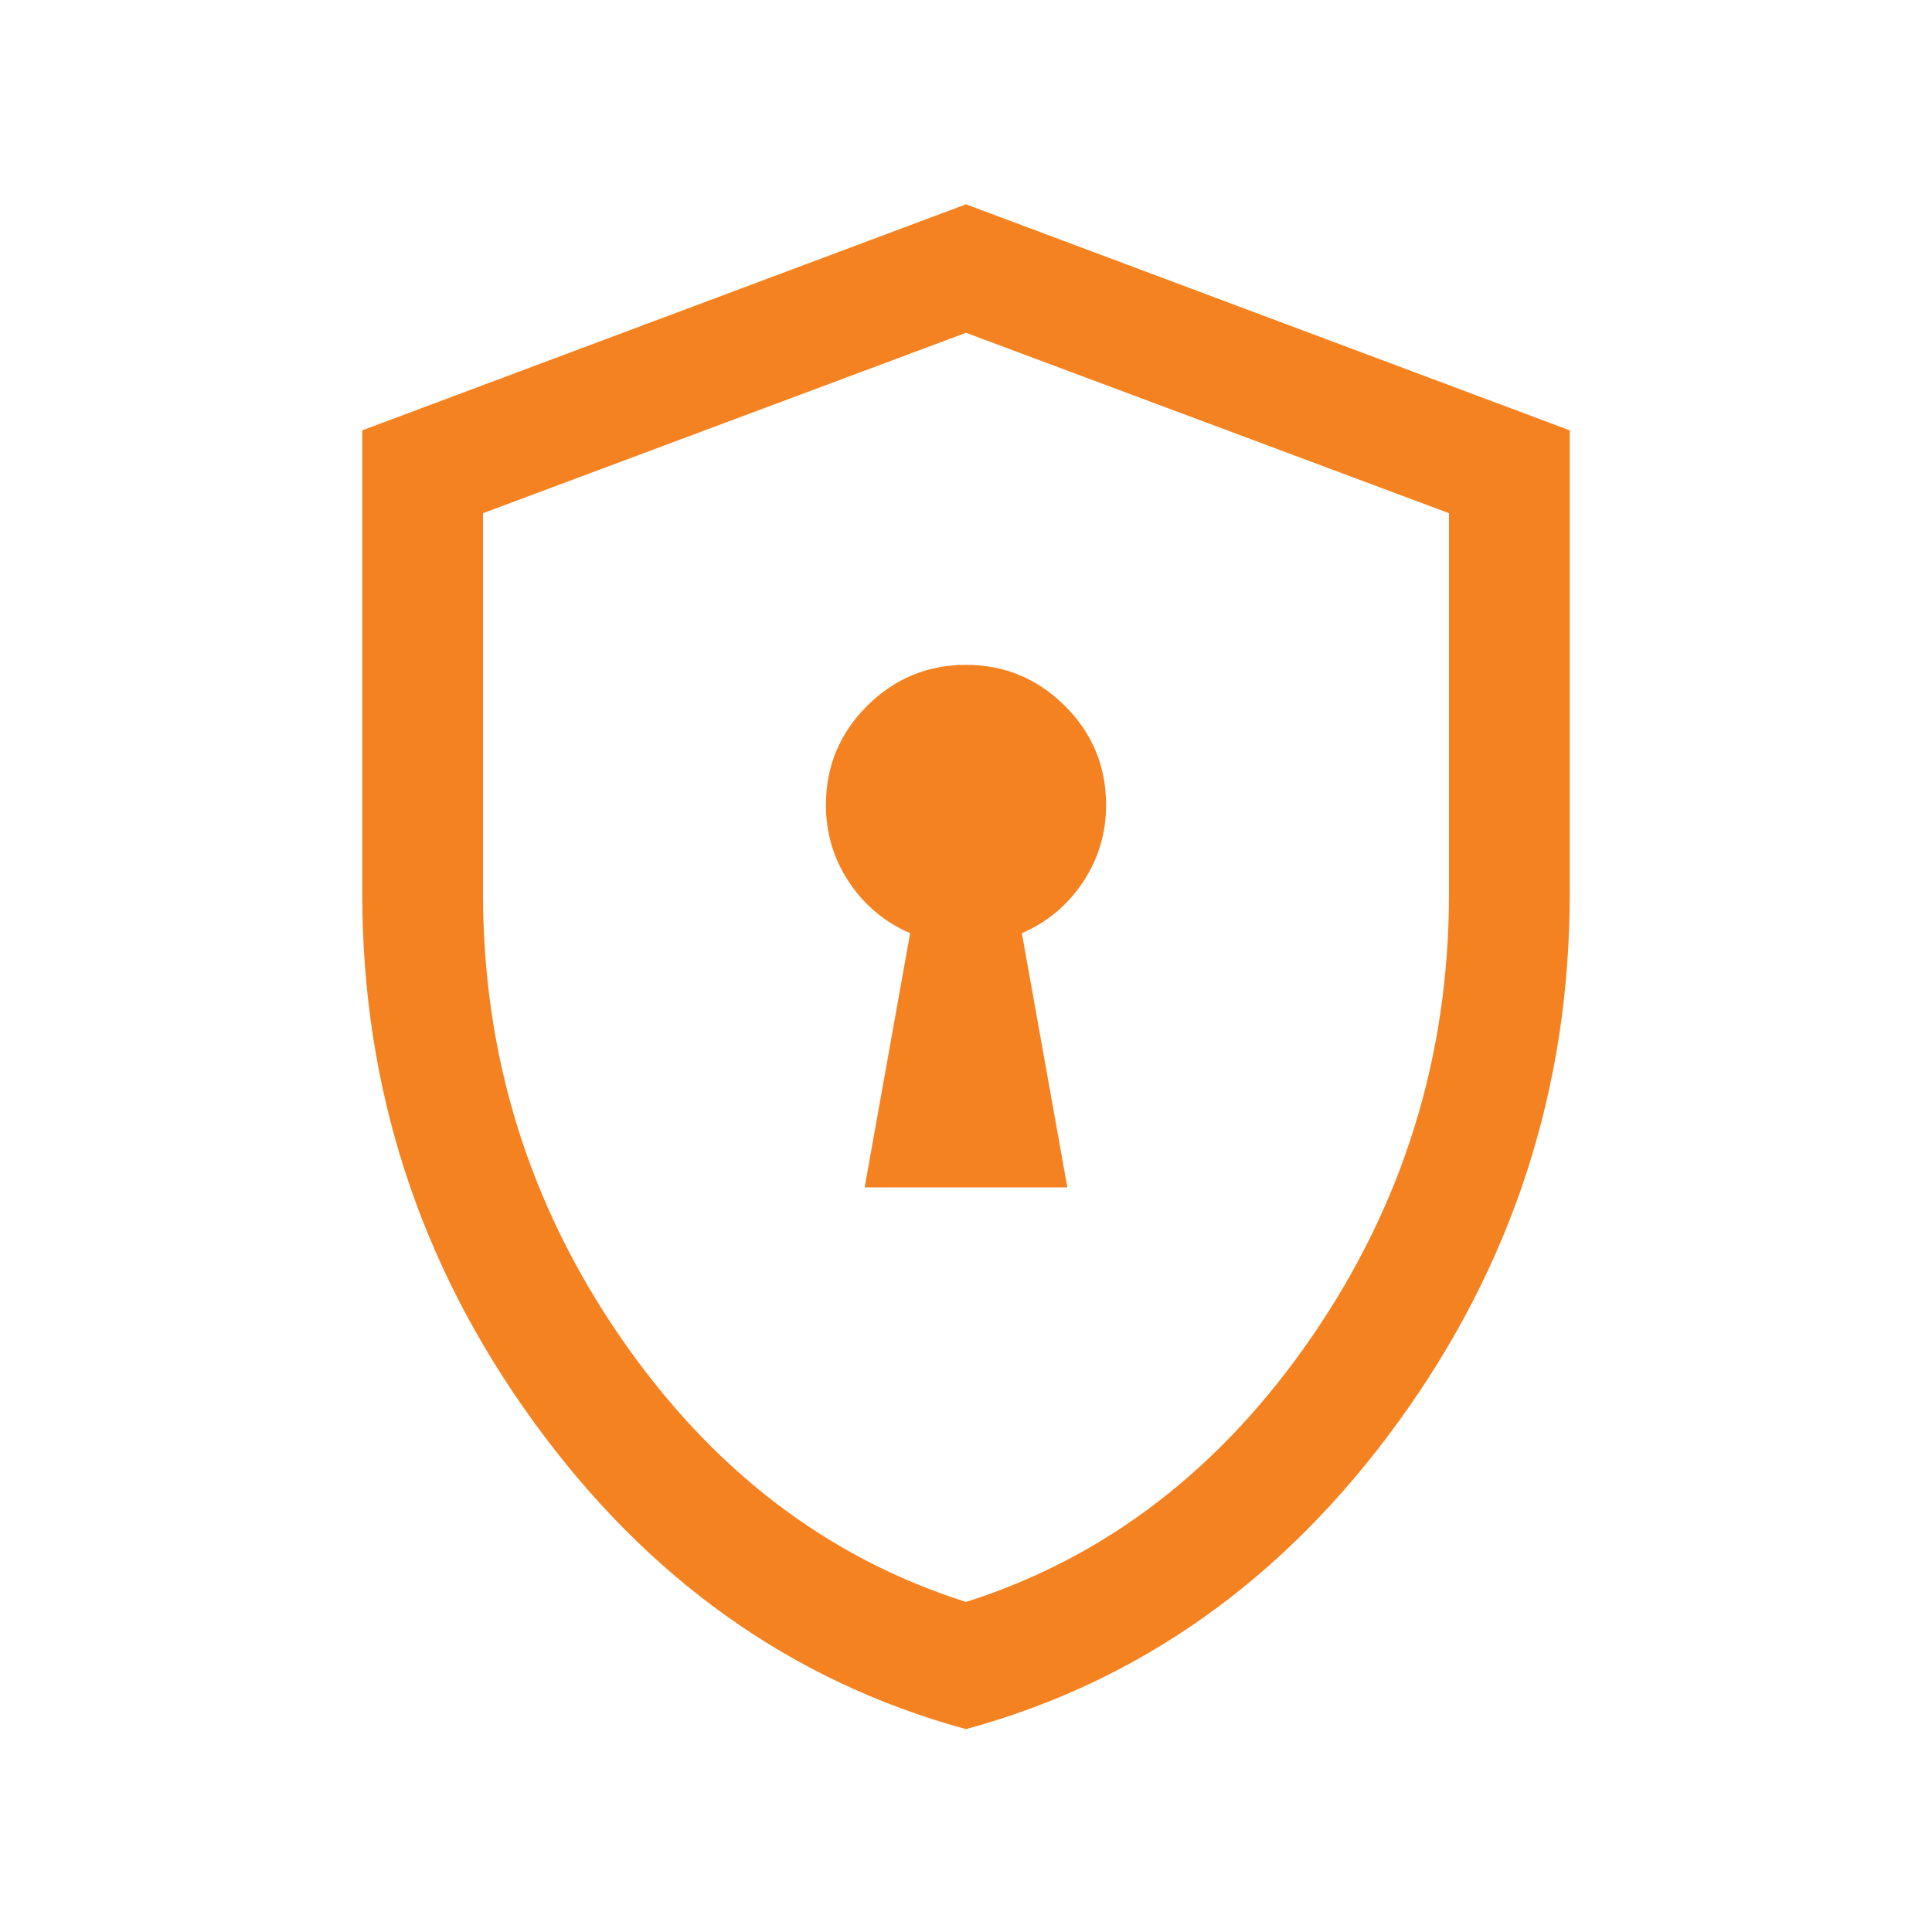 <svg width="24" height="24" viewBox="0 0 24 24" fill="none" xmlns="http://www.w3.org/2000/svg">
<mask id="mask0_11601_2874" style="mask-type:alpha" maskUnits="userSpaceOnUse" x="0" y="0" width="24" height="24">
<rect width="24" height="24" fill="#D9D9D9"/>
</mask>
<g mask="url(#mask0_11601_2874)">
<path d="M10.741 14.75H13.259L12.694 11.592C13.008 11.457 13.261 11.246 13.453 10.958C13.644 10.671 13.74 10.351 13.74 10C13.74 9.52 13.57 9.11 13.23 8.77C12.889 8.43 12.479 8.259 12 8.259C11.521 8.259 11.111 8.43 10.77 8.77C10.43 9.11 10.26 9.52 10.26 10C10.26 10.351 10.356 10.671 10.547 10.958C10.739 11.246 10.992 11.457 11.306 11.592L10.741 14.75ZM12 21.48C9.837 20.89 8.046 19.617 6.628 17.661C5.209 15.705 4.5 13.518 4.5 11.1V5.346L12 2.538L19.5 5.346V11.1C19.5 13.518 18.791 15.705 17.372 17.661C15.954 19.617 14.163 20.89 12 21.48ZM12 19.9C13.733 19.35 15.167 18.25 16.3 16.6C17.433 14.95 18 13.116 18 11.1V6.375L12 4.134L6 6.375V11.1C6 13.116 6.567 14.95 7.7 16.6C8.833 18.25 10.267 19.35 12 19.9Z" fill="#F58220"/>
</g>
</svg>
